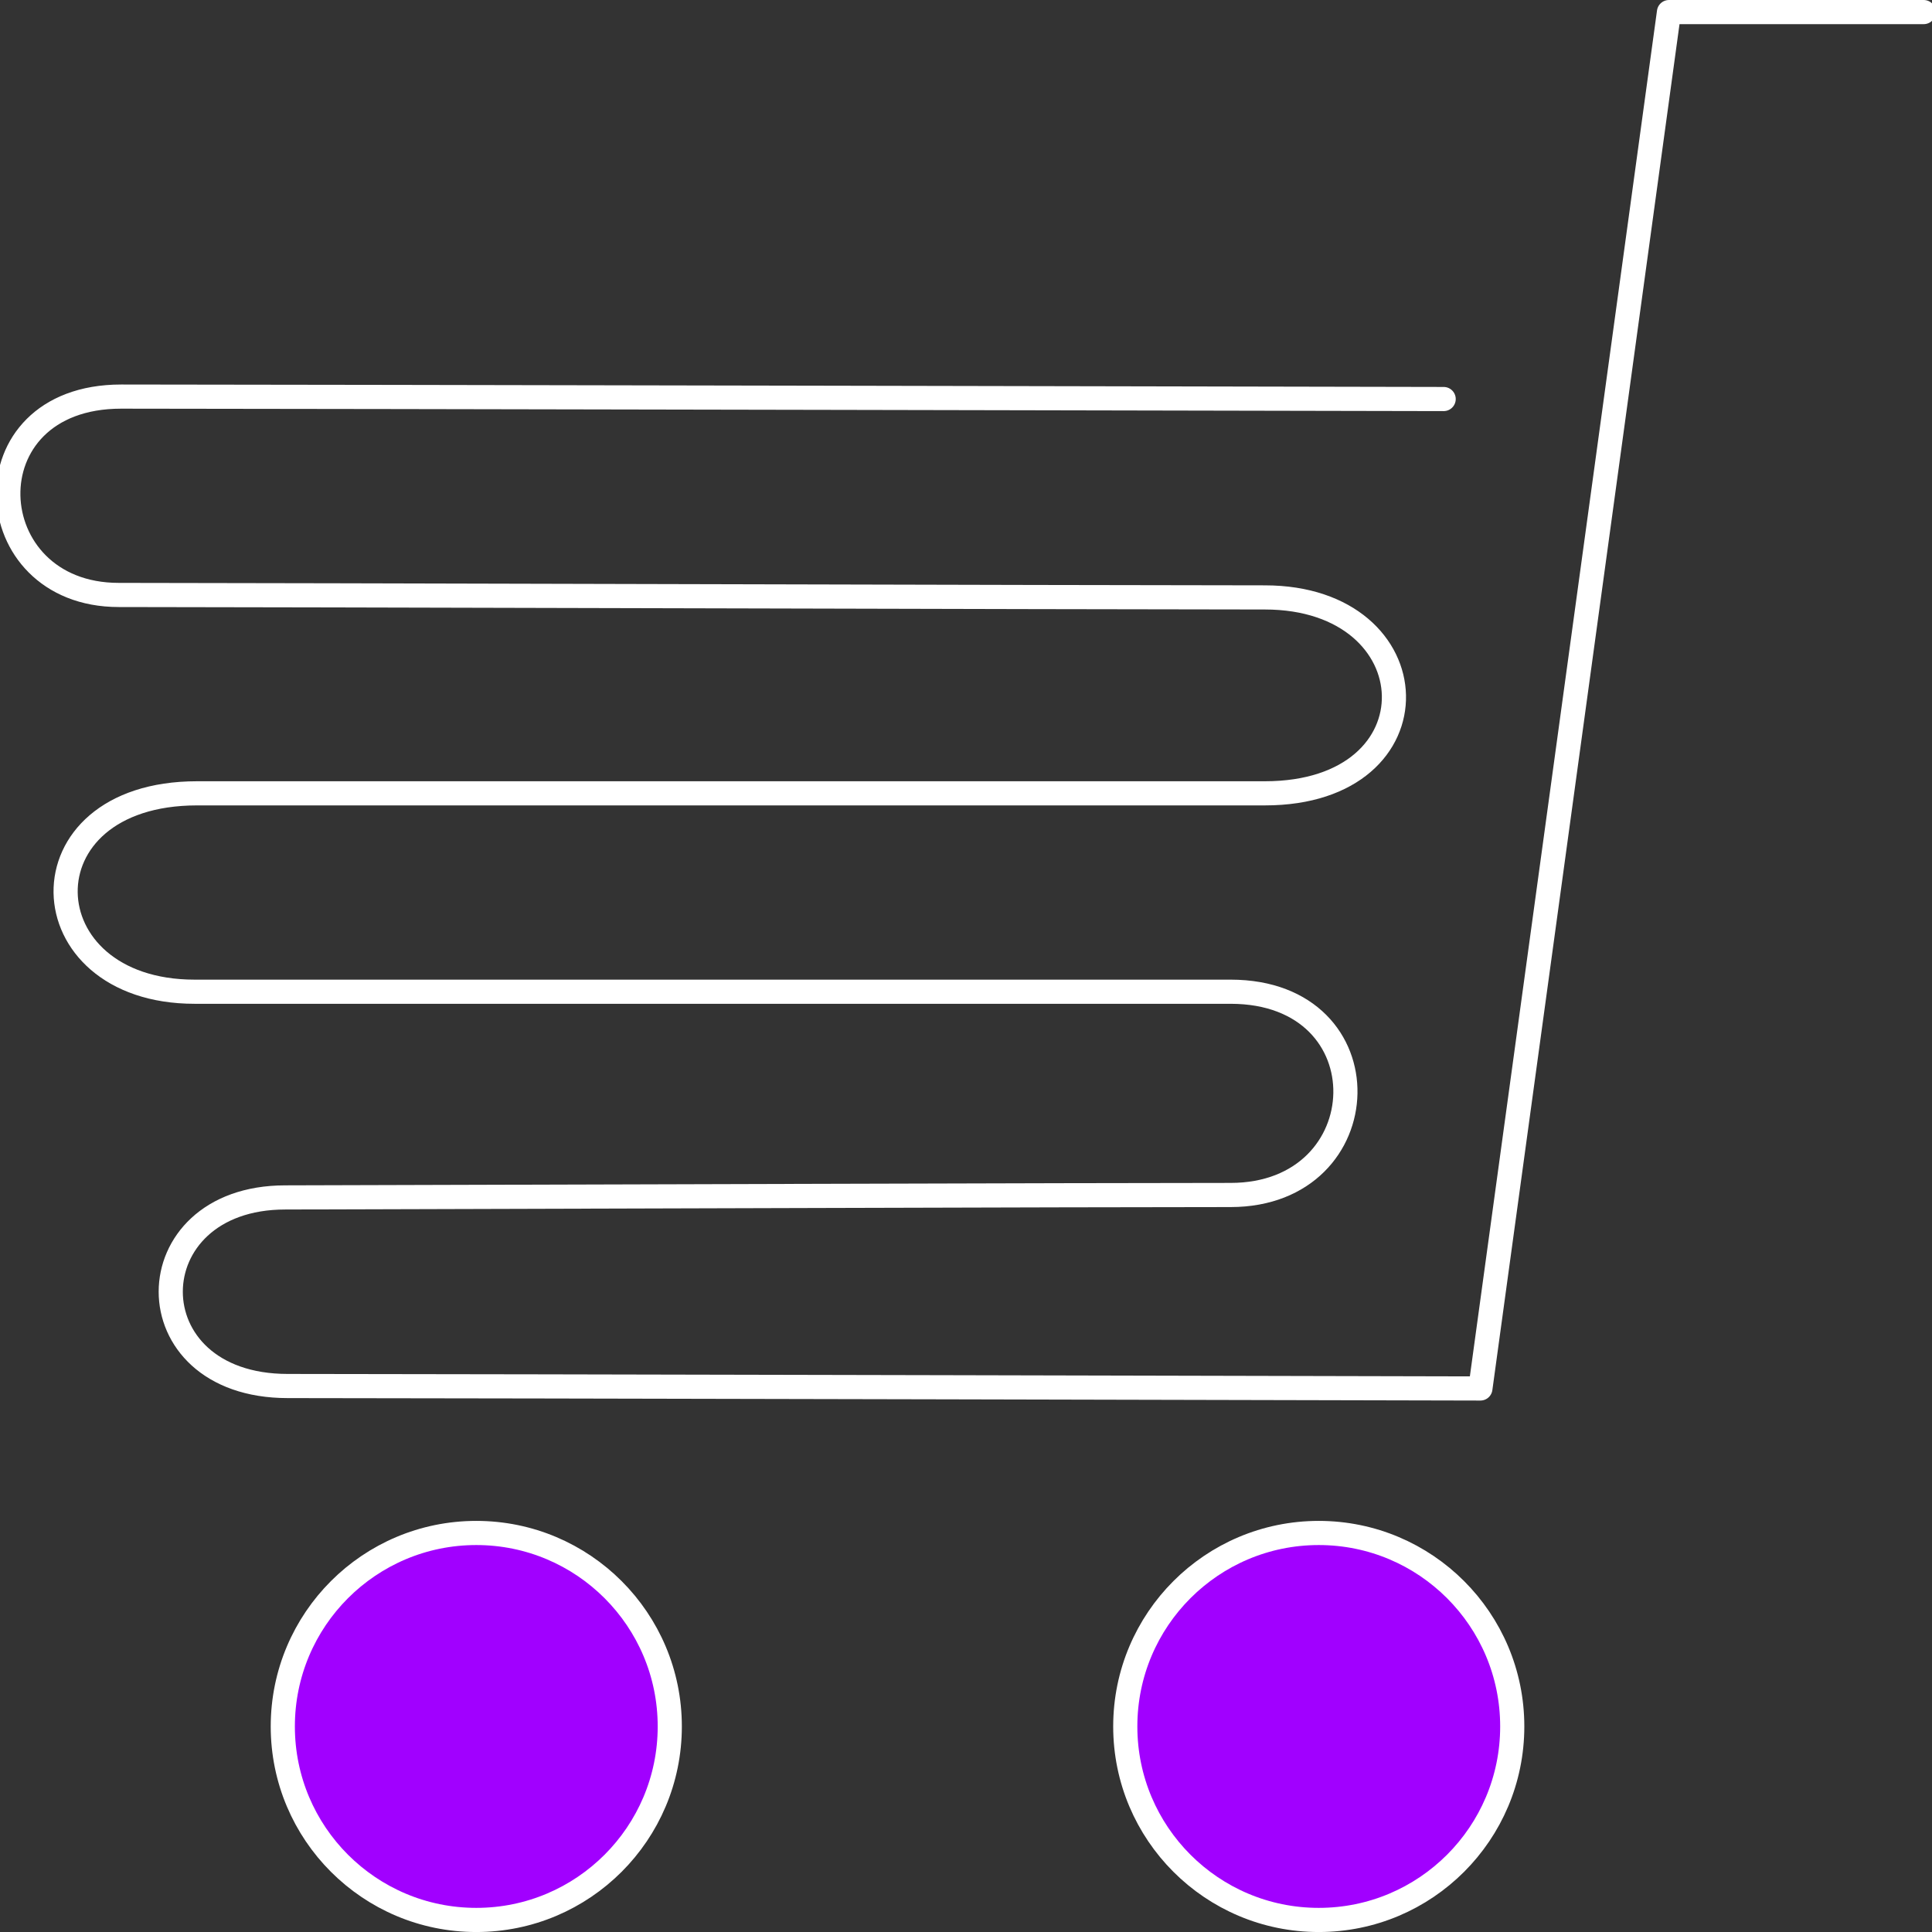 <svg width="80" height="80" viewBox="0 0 80 80" fill="none" xmlns="http://www.w3.org/2000/svg">
<rect x="0" y="0" width="80" height="80" fill="#333333" stroke="none"/>
<g clip-path="url(#clip0_94_126)">
<path vector-effect="non-scaling-stroke" d="M59.779 16.523C59.779 16.523 11.456 16.422 5.016 16.422C-1.423 16.422 -0.967 24.636 4.915 24.636C10.756 24.636 45.429 24.738 52.376 24.738C59.323 24.738 59.678 32.85 52.376 32.85C45.642 32.85 15.563 32.85 8.16 32.85C0.757 32.85 1.082 41.065 8.059 41.065C15.036 41.065 44.465 41.065 50.956 41.065C57.447 41.065 57.143 49.482 50.956 49.482C44.769 49.482 24.589 49.55 11.811 49.583C5.524 49.583 5.422 57.392 11.912 57.392C18.402 57.392 61.3 57.494 61.3 57.494L69.109 0.5H79.656" stroke="white" stroke-linecap="round" stroke-linejoin="round"/>
<circle cx="19.722" cy="71.489" r="8.012" fill="#A100FF" stroke="white" stroke-linecap="round" stroke-linejoin="round"/>
<circle cx="54.607" cy="71.489" r="8.012" fill="#A100FF" stroke="white" stroke-linecap="round" stroke-linejoin="round"/>
</g>
<defs>
<clipPath id="clip0_94_126">
<rect width="80" height="80" fill="white"/>
</clipPath>
</defs>
</svg>
